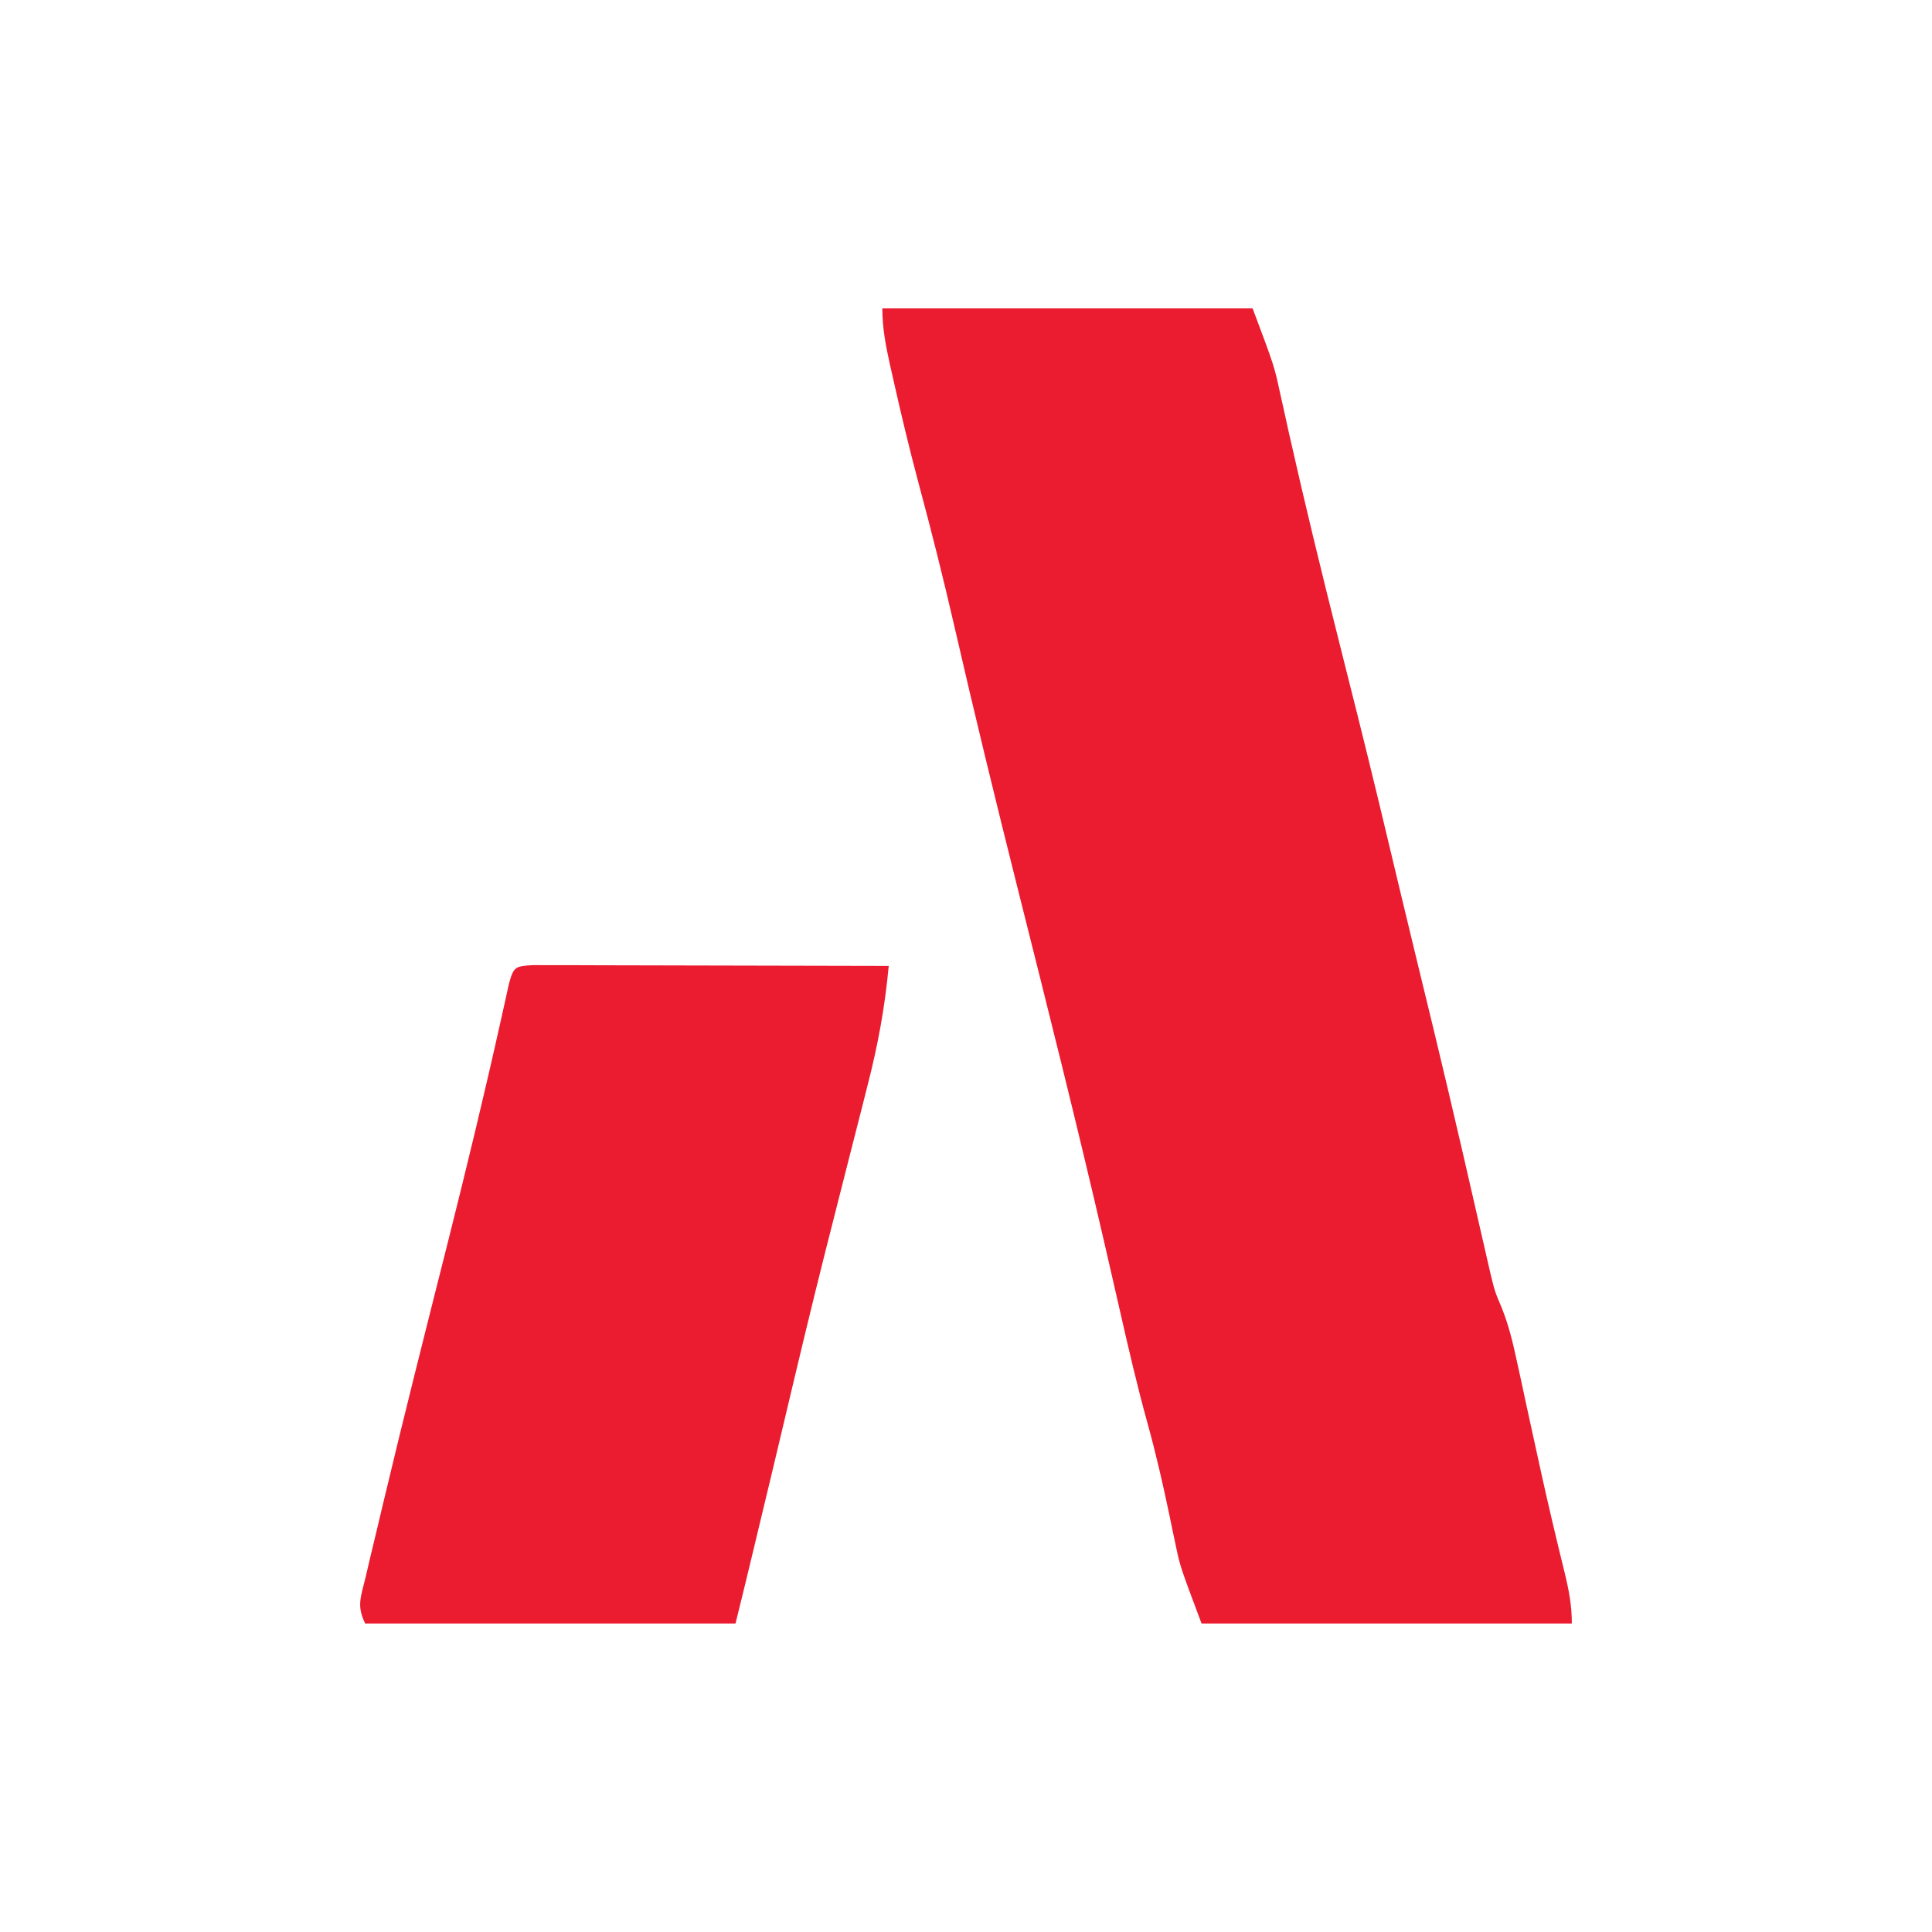<svg width="40" height="40" viewBox="0 0 40 40" fill="none" xmlns="http://www.w3.org/2000/svg">
<rect width="40" height="40" fill="white"/>
<path d="M18.268 6.385C20.798 6.385 23.328 6.385 25.934 6.385C26.38 7.572 26.38 7.572 26.501 8.13C26.544 8.321 26.544 8.321 26.587 8.515C26.617 8.652 26.647 8.788 26.678 8.929C27.004 10.38 27.355 11.824 27.719 13.266C27.822 13.675 27.924 14.085 28.027 14.494C28.052 14.593 28.077 14.692 28.103 14.794C28.414 16.037 28.711 17.283 29.008 18.53C29.114 18.972 29.221 19.415 29.328 19.857C29.405 20.177 29.483 20.497 29.561 20.817C29.599 20.974 29.637 21.132 29.677 21.294C29.884 22.154 30.088 23.014 30.287 23.876C30.318 24.012 30.318 24.012 30.35 24.151C30.451 24.59 30.552 25.028 30.652 25.467C30.688 25.624 30.724 25.781 30.761 25.943C30.793 26.081 30.824 26.22 30.857 26.362C30.948 26.737 30.948 26.737 31.09 27.073C31.235 27.435 31.32 27.786 31.402 28.167C31.434 28.315 31.466 28.462 31.5 28.614C31.533 28.77 31.567 28.926 31.601 29.086C31.671 29.408 31.742 29.729 31.812 30.051C31.846 30.207 31.88 30.364 31.916 30.526C32.067 31.207 32.228 31.886 32.395 32.564C32.483 32.926 32.543 33.239 32.543 33.613C30.013 33.613 27.483 33.613 24.877 33.613C24.431 32.425 24.431 32.425 24.34 31.983C24.319 31.886 24.298 31.789 24.277 31.688C24.257 31.59 24.237 31.492 24.216 31.391C24.081 30.746 23.936 30.109 23.76 29.474C23.544 28.695 23.362 27.909 23.183 27.12C23.113 26.812 23.042 26.503 22.971 26.195C22.936 26.041 22.9 25.887 22.864 25.729C22.301 23.288 21.689 20.86 21.079 18.431C20.62 16.604 20.174 14.775 19.753 12.94C19.528 11.962 19.284 10.991 19.023 10.023C18.829 9.298 18.655 8.571 18.491 7.839C18.468 7.738 18.445 7.638 18.422 7.534C18.336 7.143 18.268 6.787 18.268 6.385Z" fill="#EB1B30"/>
<path d="M11.041 19.982C11.177 19.983 11.312 19.983 11.453 19.983C11.683 19.983 11.683 19.983 11.918 19.983C12.168 19.984 12.168 19.984 12.424 19.985C12.679 19.986 12.679 19.986 12.939 19.986C13.391 19.986 13.844 19.988 14.297 19.989C14.758 19.991 15.22 19.991 15.681 19.992C16.588 19.993 17.494 19.995 18.4 19.998C18.322 20.851 18.174 21.65 17.96 22.479C17.914 22.66 17.914 22.66 17.868 22.845C17.77 23.229 17.672 23.613 17.574 23.997C17.446 24.498 17.319 25 17.192 25.502C17.145 25.689 17.145 25.689 17.096 25.879C16.794 27.076 16.508 28.276 16.224 29.477C16.059 30.176 15.891 30.874 15.723 31.572C15.69 31.713 15.656 31.853 15.621 31.998C15.492 32.537 15.362 33.075 15.228 33.613C12.698 33.613 10.168 33.613 7.561 33.613C7.378 33.245 7.473 33.058 7.568 32.66C7.602 32.511 7.637 32.363 7.673 32.211C7.712 32.046 7.752 31.882 7.793 31.713C7.834 31.538 7.875 31.364 7.917 31.19C8.354 29.352 8.818 27.52 9.28 25.689C9.666 24.152 10.039 22.615 10.382 21.068C10.41 20.944 10.438 20.819 10.466 20.691C10.49 20.584 10.513 20.478 10.537 20.369C10.633 20.014 10.665 20.002 11.041 19.982Z" fill="#EB1C30"/>
</svg>

